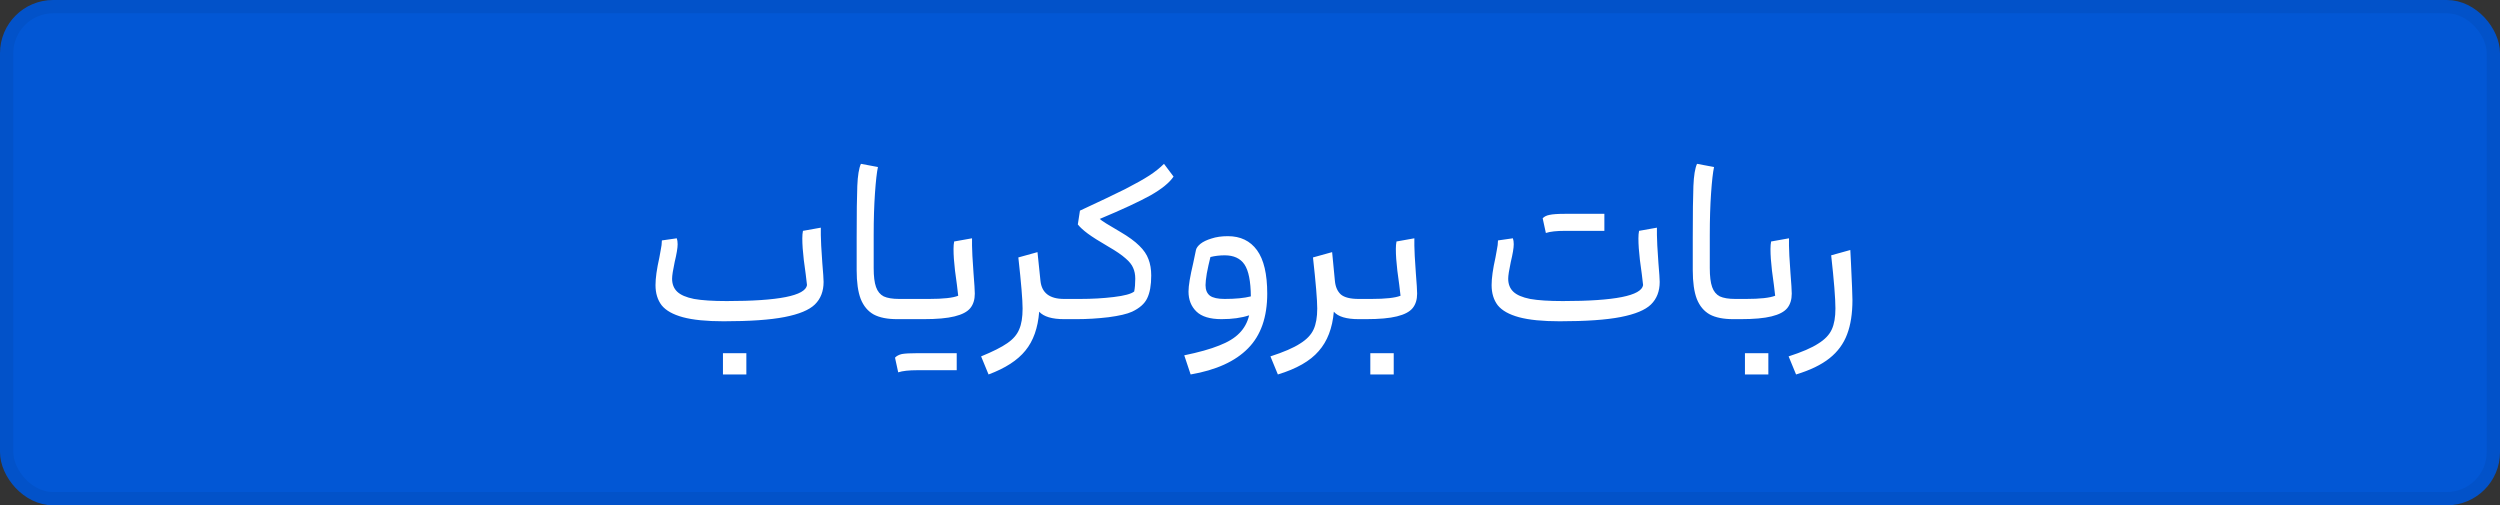 <?xml version="1.0" encoding="UTF-8"?> <svg xmlns="http://www.w3.org/2000/svg" width="188" height="38" viewBox="0 0 188 38" fill="none"><rect x="0" y="0" width="188" height="38" fill="#333333" stroke="none"/><rect x="0.5" y="0.5" width="187" height="37" rx="3.5" fill="#0257D5"></rect><rect x="0.5" y="0.5" width="187" height="37" rx="3.5" stroke="#0252C9"></rect><path d="M61.934 21.2C61.934 21.904 61.715 22.469 61.278 22.896C60.851 23.312 60.094 23.627 59.006 23.84C57.918 24.053 56.387 24.16 54.414 24.16C53.134 24.16 52.115 24.059 51.358 23.856C50.611 23.653 50.078 23.355 49.758 22.96C49.448 22.555 49.294 22.048 49.294 21.44C49.294 20.917 49.39 20.229 49.582 19.376C49.592 19.323 49.624 19.147 49.678 18.848C49.742 18.549 49.774 18.293 49.774 18.08L50.894 17.92C50.936 18.037 50.958 18.187 50.958 18.368C50.958 18.645 50.883 19.093 50.734 19.712C50.606 20.309 50.542 20.725 50.542 20.96C50.542 21.365 50.67 21.691 50.926 21.936C51.182 22.181 51.603 22.363 52.19 22.48C52.787 22.587 53.608 22.64 54.654 22.64C58.547 22.64 60.558 22.24 60.686 21.44C60.686 21.429 60.654 21.157 60.59 20.624C60.579 20.528 60.531 20.171 60.446 19.552C60.371 18.923 60.334 18.379 60.334 17.92C60.334 17.707 60.35 17.52 60.382 17.36L61.726 17.12V17.68C61.726 18.032 61.763 18.731 61.838 19.776C61.902 20.523 61.934 20.997 61.934 21.2ZM54.366 28.16V26.56H56.126V28.16H54.366ZM67.461 24C66.725 24 66.138 23.883 65.701 23.648C65.263 23.403 64.938 23.013 64.725 22.48C64.522 21.947 64.421 21.227 64.421 20.32V17.84C64.421 16.048 64.437 14.763 64.469 13.984C64.501 13.205 64.591 12.651 64.741 12.32L66.021 12.56C65.935 12.955 65.861 13.616 65.797 14.544C65.733 15.461 65.701 16.507 65.701 17.68V20.16C65.701 20.779 65.759 21.253 65.877 21.584C65.994 21.915 66.186 22.149 66.453 22.288C66.73 22.416 67.119 22.48 67.621 22.48V24H67.461ZM73.305 22.08C73.305 22.528 73.193 22.891 72.969 23.168C72.745 23.445 72.35 23.653 71.785 23.792C71.23 23.931 70.457 24 69.465 24H67.625C67.508 24 67.428 23.947 67.385 23.84C67.332 23.733 67.305 23.531 67.305 23.232C67.305 22.944 67.332 22.747 67.385 22.64C67.428 22.533 67.508 22.48 67.625 22.48H69.865C70.932 22.48 71.662 22.4 72.057 22.24C72.057 22.229 72.025 21.957 71.961 21.424C71.95 21.328 71.902 20.971 71.817 20.352C71.742 19.723 71.705 19.179 71.705 18.72C71.705 18.507 71.721 18.32 71.753 18.16L73.097 17.92V18.48C73.097 18.811 73.134 19.499 73.209 20.544C73.273 21.333 73.305 21.845 73.305 22.08ZM67.305 26.896C67.422 26.768 67.593 26.677 67.817 26.624C68.052 26.581 68.441 26.56 68.985 26.56H71.945V27.84H68.985C68.345 27.84 67.865 27.893 67.545 28L67.305 26.896ZM80.179 22.48V24H80.019C79.113 24 78.489 23.813 78.147 23.44C78.051 24.667 77.705 25.643 77.107 26.368C76.521 27.093 75.598 27.691 74.339 28.16L73.779 26.8C74.665 26.437 75.321 26.107 75.747 25.808C76.185 25.509 76.483 25.163 76.643 24.768C76.814 24.384 76.899 23.861 76.899 23.2C76.899 22.56 76.793 21.28 76.579 19.36L78.019 18.96L78.243 21.12C78.339 22.027 78.931 22.48 80.019 22.48H80.179ZM88.252 13.28C87.942 13.739 87.367 14.208 86.524 14.688C85.681 15.157 84.406 15.749 82.7 16.464C82.828 16.592 83.345 16.917 84.252 17.44C84.871 17.803 85.345 18.149 85.676 18.48C86.007 18.8 86.236 19.136 86.364 19.488C86.502 19.84 86.572 20.251 86.572 20.72C86.572 21.445 86.471 22.016 86.268 22.432C86.076 22.837 85.697 23.173 85.132 23.44C84.758 23.611 84.166 23.749 83.356 23.856C82.545 23.952 81.751 24 80.972 24H80.172C80.055 24 79.975 23.952 79.932 23.856C79.879 23.76 79.852 23.552 79.852 23.232C79.852 22.944 79.879 22.747 79.932 22.64C79.975 22.533 80.055 22.48 80.172 22.48H81.212C82.118 22.48 82.966 22.432 83.756 22.336C84.556 22.24 85.068 22.101 85.292 21.92C85.345 21.653 85.372 21.333 85.372 20.96C85.372 20.651 85.319 20.379 85.212 20.144C85.116 19.909 84.924 19.669 84.636 19.424C84.348 19.168 83.927 18.88 83.372 18.56C82.657 18.144 82.135 17.813 81.804 17.568C81.473 17.323 81.222 17.093 81.052 16.88L81.212 15.84C82.684 15.157 83.814 14.619 84.604 14.224C85.393 13.819 86.001 13.477 86.428 13.2C86.855 12.923 87.222 12.629 87.532 12.32L88.252 13.28ZM92.336 17.76C93.285 17.76 94.016 18.112 94.528 18.816C95.04 19.52 95.296 20.608 95.296 22.08C95.296 23.851 94.816 25.221 93.856 26.192C92.896 27.173 91.456 27.829 89.536 28.16L89.056 26.72C90.144 26.496 91.018 26.251 91.68 25.984C92.341 25.728 92.848 25.419 93.2 25.056C93.562 24.693 93.808 24.245 93.936 23.712C93.36 23.904 92.666 24 91.856 24C90.992 24 90.362 23.808 89.968 23.424C89.573 23.04 89.376 22.539 89.376 21.92C89.376 21.493 89.493 20.784 89.728 19.792L89.936 18.8C89.968 18.651 90.08 18.496 90.272 18.336C90.474 18.176 90.752 18.043 91.104 17.936C91.456 17.819 91.866 17.76 92.336 17.76ZM90.656 21.44C90.656 21.803 90.768 22.069 90.992 22.24C91.216 22.4 91.584 22.48 92.096 22.48C92.906 22.48 93.562 22.416 94.064 22.288C94.053 21.147 93.893 20.347 93.584 19.888C93.274 19.429 92.778 19.2 92.096 19.2C91.722 19.2 91.365 19.243 91.024 19.328C90.917 19.755 90.826 20.165 90.752 20.56C90.688 20.955 90.656 21.248 90.656 21.44ZM102.336 22.48V24H102.176C101.248 24 100.624 23.813 100.304 23.44C100.197 24.677 99.818 25.664 99.168 26.4C98.528 27.147 97.504 27.733 96.096 28.16L95.536 26.8C96.528 26.48 97.269 26.16 97.76 25.84C98.261 25.531 98.602 25.173 98.784 24.768C98.965 24.373 99.056 23.851 99.056 23.2C99.056 22.56 98.949 21.28 98.736 19.36L100.176 18.96L100.384 21.12C100.426 21.568 100.576 21.909 100.832 22.144C101.098 22.368 101.546 22.48 102.176 22.48H102.336ZM106.568 22.08C106.568 22.528 106.456 22.891 106.232 23.168C106.008 23.445 105.613 23.653 105.048 23.792C104.493 23.931 103.72 24 102.728 24H102.328C102.211 24 102.131 23.947 102.088 23.84C102.035 23.733 102.008 23.531 102.008 23.232C102.008 22.944 102.035 22.747 102.088 22.64C102.131 22.533 102.211 22.48 102.328 22.48H103.128C104.184 22.48 104.915 22.4 105.32 22.24C105.32 22.229 105.288 21.957 105.224 21.424C105.213 21.328 105.165 20.971 105.08 20.352C105.005 19.723 104.968 19.179 104.968 18.72C104.968 18.507 104.984 18.32 105.016 18.16L106.36 17.92V18.48C106.36 18.811 106.397 19.499 106.472 20.544C106.536 21.333 106.568 21.845 106.568 22.08ZM103.048 28.16V26.56H104.808V28.16H103.048ZM124.809 21.2C124.809 21.904 124.59 22.469 124.153 22.896C123.726 23.312 122.969 23.627 121.881 23.84C120.793 24.053 119.262 24.16 117.289 24.16C116.009 24.16 114.99 24.059 114.233 23.856C113.486 23.653 112.953 23.355 112.633 22.96C112.323 22.555 112.169 22.048 112.169 21.44C112.169 20.917 112.265 20.229 112.457 19.376C112.467 19.323 112.499 19.147 112.553 18.848C112.617 18.549 112.649 18.293 112.649 18.08L113.769 17.92C113.811 18.037 113.833 18.187 113.833 18.368C113.833 18.645 113.758 19.093 113.609 19.712C113.481 20.309 113.417 20.725 113.417 20.96C113.417 21.365 113.545 21.691 113.801 21.936C114.057 22.181 114.478 22.363 115.065 22.48C115.662 22.587 116.483 22.64 117.529 22.64C121.422 22.64 123.433 22.24 123.561 21.44C123.561 21.429 123.529 21.157 123.465 20.624C123.454 20.528 123.406 20.171 123.321 19.552C123.246 18.923 123.209 18.379 123.209 17.92C123.209 17.707 123.225 17.52 123.257 17.36L124.601 17.12V17.68C124.601 18.032 124.638 18.731 124.713 19.776C124.777 20.523 124.809 20.997 124.809 21.2ZM116.009 16.416C116.126 16.288 116.297 16.203 116.521 16.16C116.755 16.107 117.145 16.08 117.689 16.08H120.649V17.36H117.689C117.049 17.36 116.569 17.413 116.249 17.52L116.009 16.416ZM130.336 24C129.6 24 129.013 23.883 128.576 23.648C128.138 23.403 127.813 23.013 127.6 22.48C127.397 21.947 127.296 21.227 127.296 20.32V17.84C127.296 16.048 127.312 14.763 127.344 13.984C127.376 13.205 127.466 12.651 127.616 12.32L128.896 12.56C128.81 12.955 128.736 13.616 128.672 14.544C128.608 15.461 128.576 16.507 128.576 17.68V20.16C128.576 20.779 128.634 21.253 128.752 21.584C128.869 21.915 129.061 22.149 129.328 22.288C129.605 22.416 129.994 22.48 130.496 22.48V24H130.336ZM134.74 22.08C134.74 22.528 134.628 22.891 134.404 23.168C134.18 23.445 133.785 23.653 133.22 23.792C132.665 23.931 131.892 24 130.9 24H130.5C130.383 24 130.303 23.947 130.26 23.84C130.207 23.733 130.18 23.531 130.18 23.232C130.18 22.944 130.207 22.747 130.26 22.64C130.303 22.533 130.383 22.48 130.5 22.48H131.3C132.356 22.48 133.087 22.4 133.492 22.24C133.492 22.229 133.46 21.957 133.396 21.424C133.385 21.328 133.337 20.971 133.252 20.352C133.177 19.723 133.14 19.179 133.14 18.72C133.14 18.507 133.156 18.32 133.188 18.16L134.532 17.92V18.48C134.532 18.811 134.569 19.499 134.644 20.544C134.708 21.333 134.74 21.845 134.74 22.08ZM131.22 28.16V26.56H132.98V28.16H131.22ZM134.504 26.8C135.496 26.48 136.238 26.16 136.728 25.84C137.23 25.531 137.571 25.173 137.752 24.768C137.934 24.373 138.024 23.851 138.024 23.2C138.024 22.453 137.918 21.12 137.704 19.2L139.144 18.8L139.192 19.744C139.267 21.312 139.304 22.251 139.304 22.56C139.304 23.573 139.171 24.432 138.904 25.136C138.638 25.851 138.195 26.453 137.576 26.944C136.958 27.435 136.12 27.84 135.064 28.16L134.504 26.8Z" fill="white"></path></svg> 